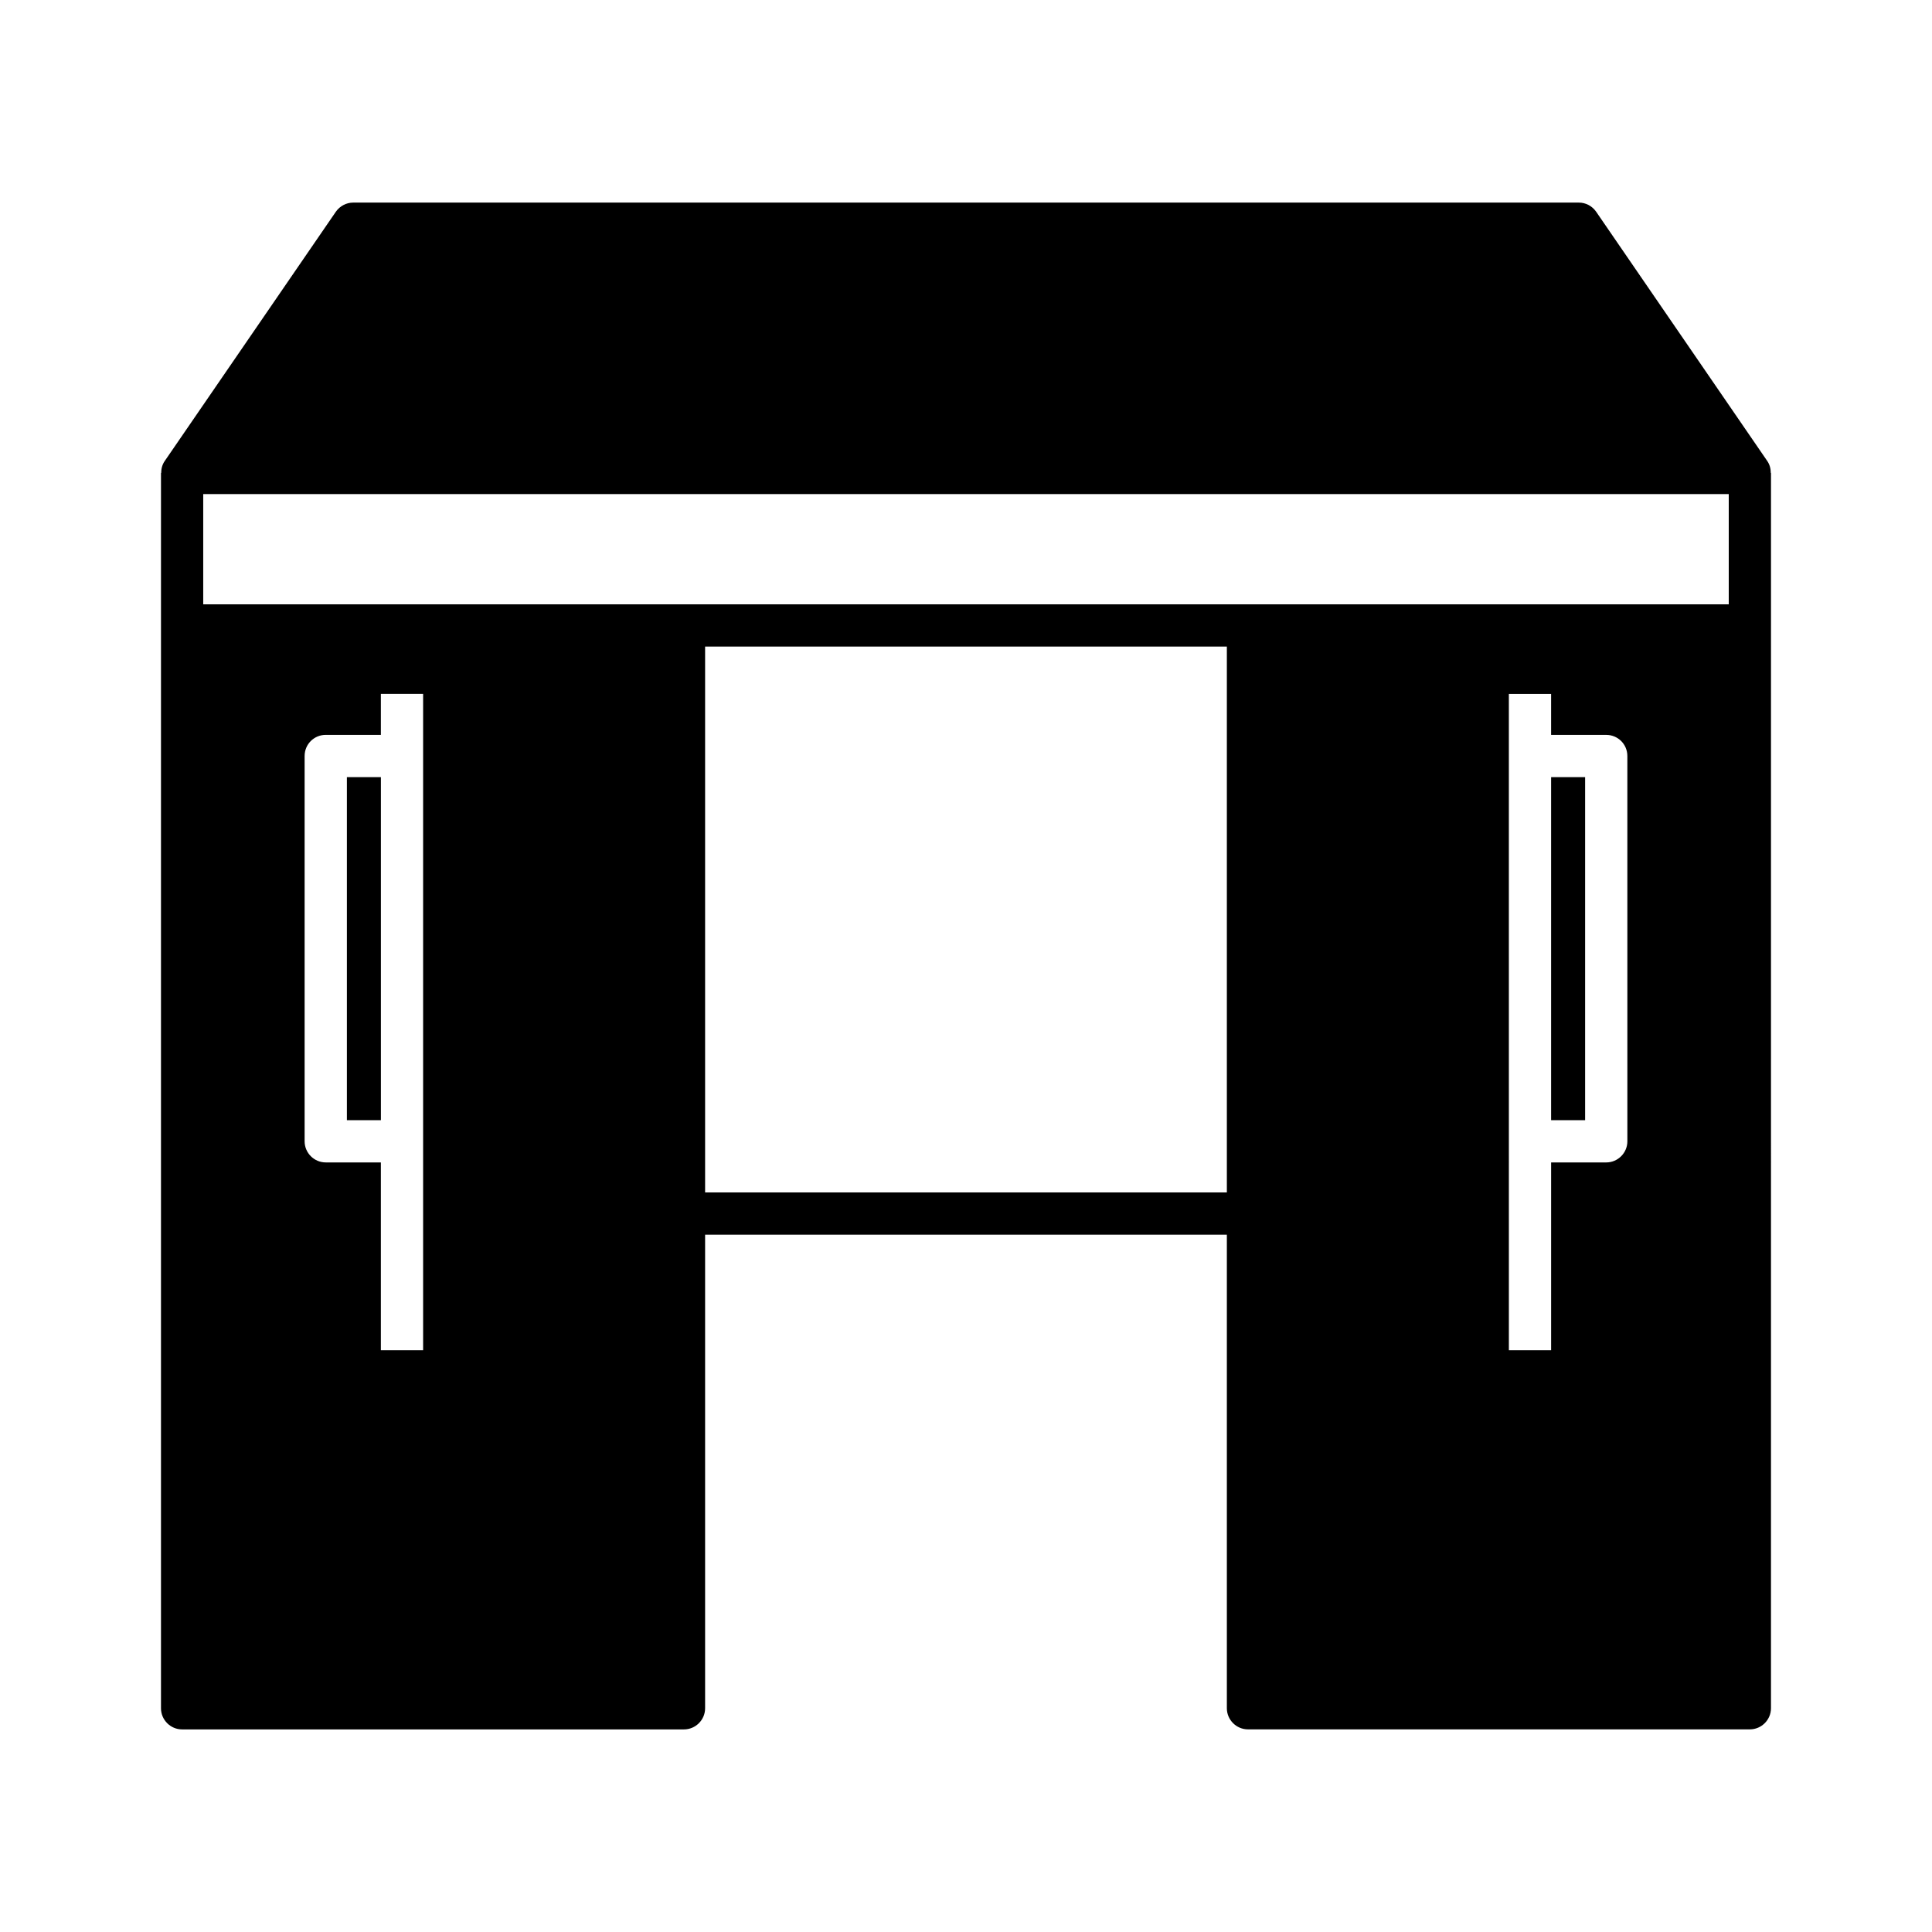 <?xml version="1.0" encoding="UTF-8"?>
<!-- Uploaded to: ICON Repo, www.iconrepo.com, Generator: ICON Repo Mixer Tools -->
<svg fill="#000000" width="800px" height="800px" version="1.1" viewBox="144 144 512 512" xmlns="http://www.w3.org/2000/svg">
 <g>
  <path d="m555.06 349.95h9.012v90.91h-9.012z"/>
  <path d="m235.93 349.95h9.012v90.91h-9.012z"/>
  <path d="m612.33 266.15-45.344-66.055c-1.062-1.512-2.742-2.406-4.59-2.406h-324.79c-1.793 0-3.527 0.895-4.59 2.406l-45.344 66.055c-0.672 0.953-0.953 2.07-0.953 3.191h-0.055v327.37c0 3.078 2.519 5.598 5.598 5.598h133c3.078 0 5.598-2.519 5.598-5.598v-125.51h138.27v125.5c0 3.078 2.519 5.598 5.598 5.598h133c3.078 0 5.598-2.519 5.598-5.598l0.004-286.95v-40.418h-0.055c-0.004-1.121-0.281-2.238-0.953-3.191zm-356.2 235.67h-11.195v-49.766h-14.609c-3.078 0-5.598-2.519-5.598-5.598v-102.11c0-3.137 2.519-5.598 5.598-5.598h14.609v-10.859h11.195zm213-41.816h-138.27v-144.65h138.27zm106.14-13.547c0 3.078-2.519 5.598-5.598 5.598h-14.609v49.766h-11.195l-0.004-173.93h11.195v10.859h14.609c3.078 0 5.598 2.465 5.598 5.598zm26.867-142.3h-404.28v-29.223h404.28z"/>
 </g>
</svg>